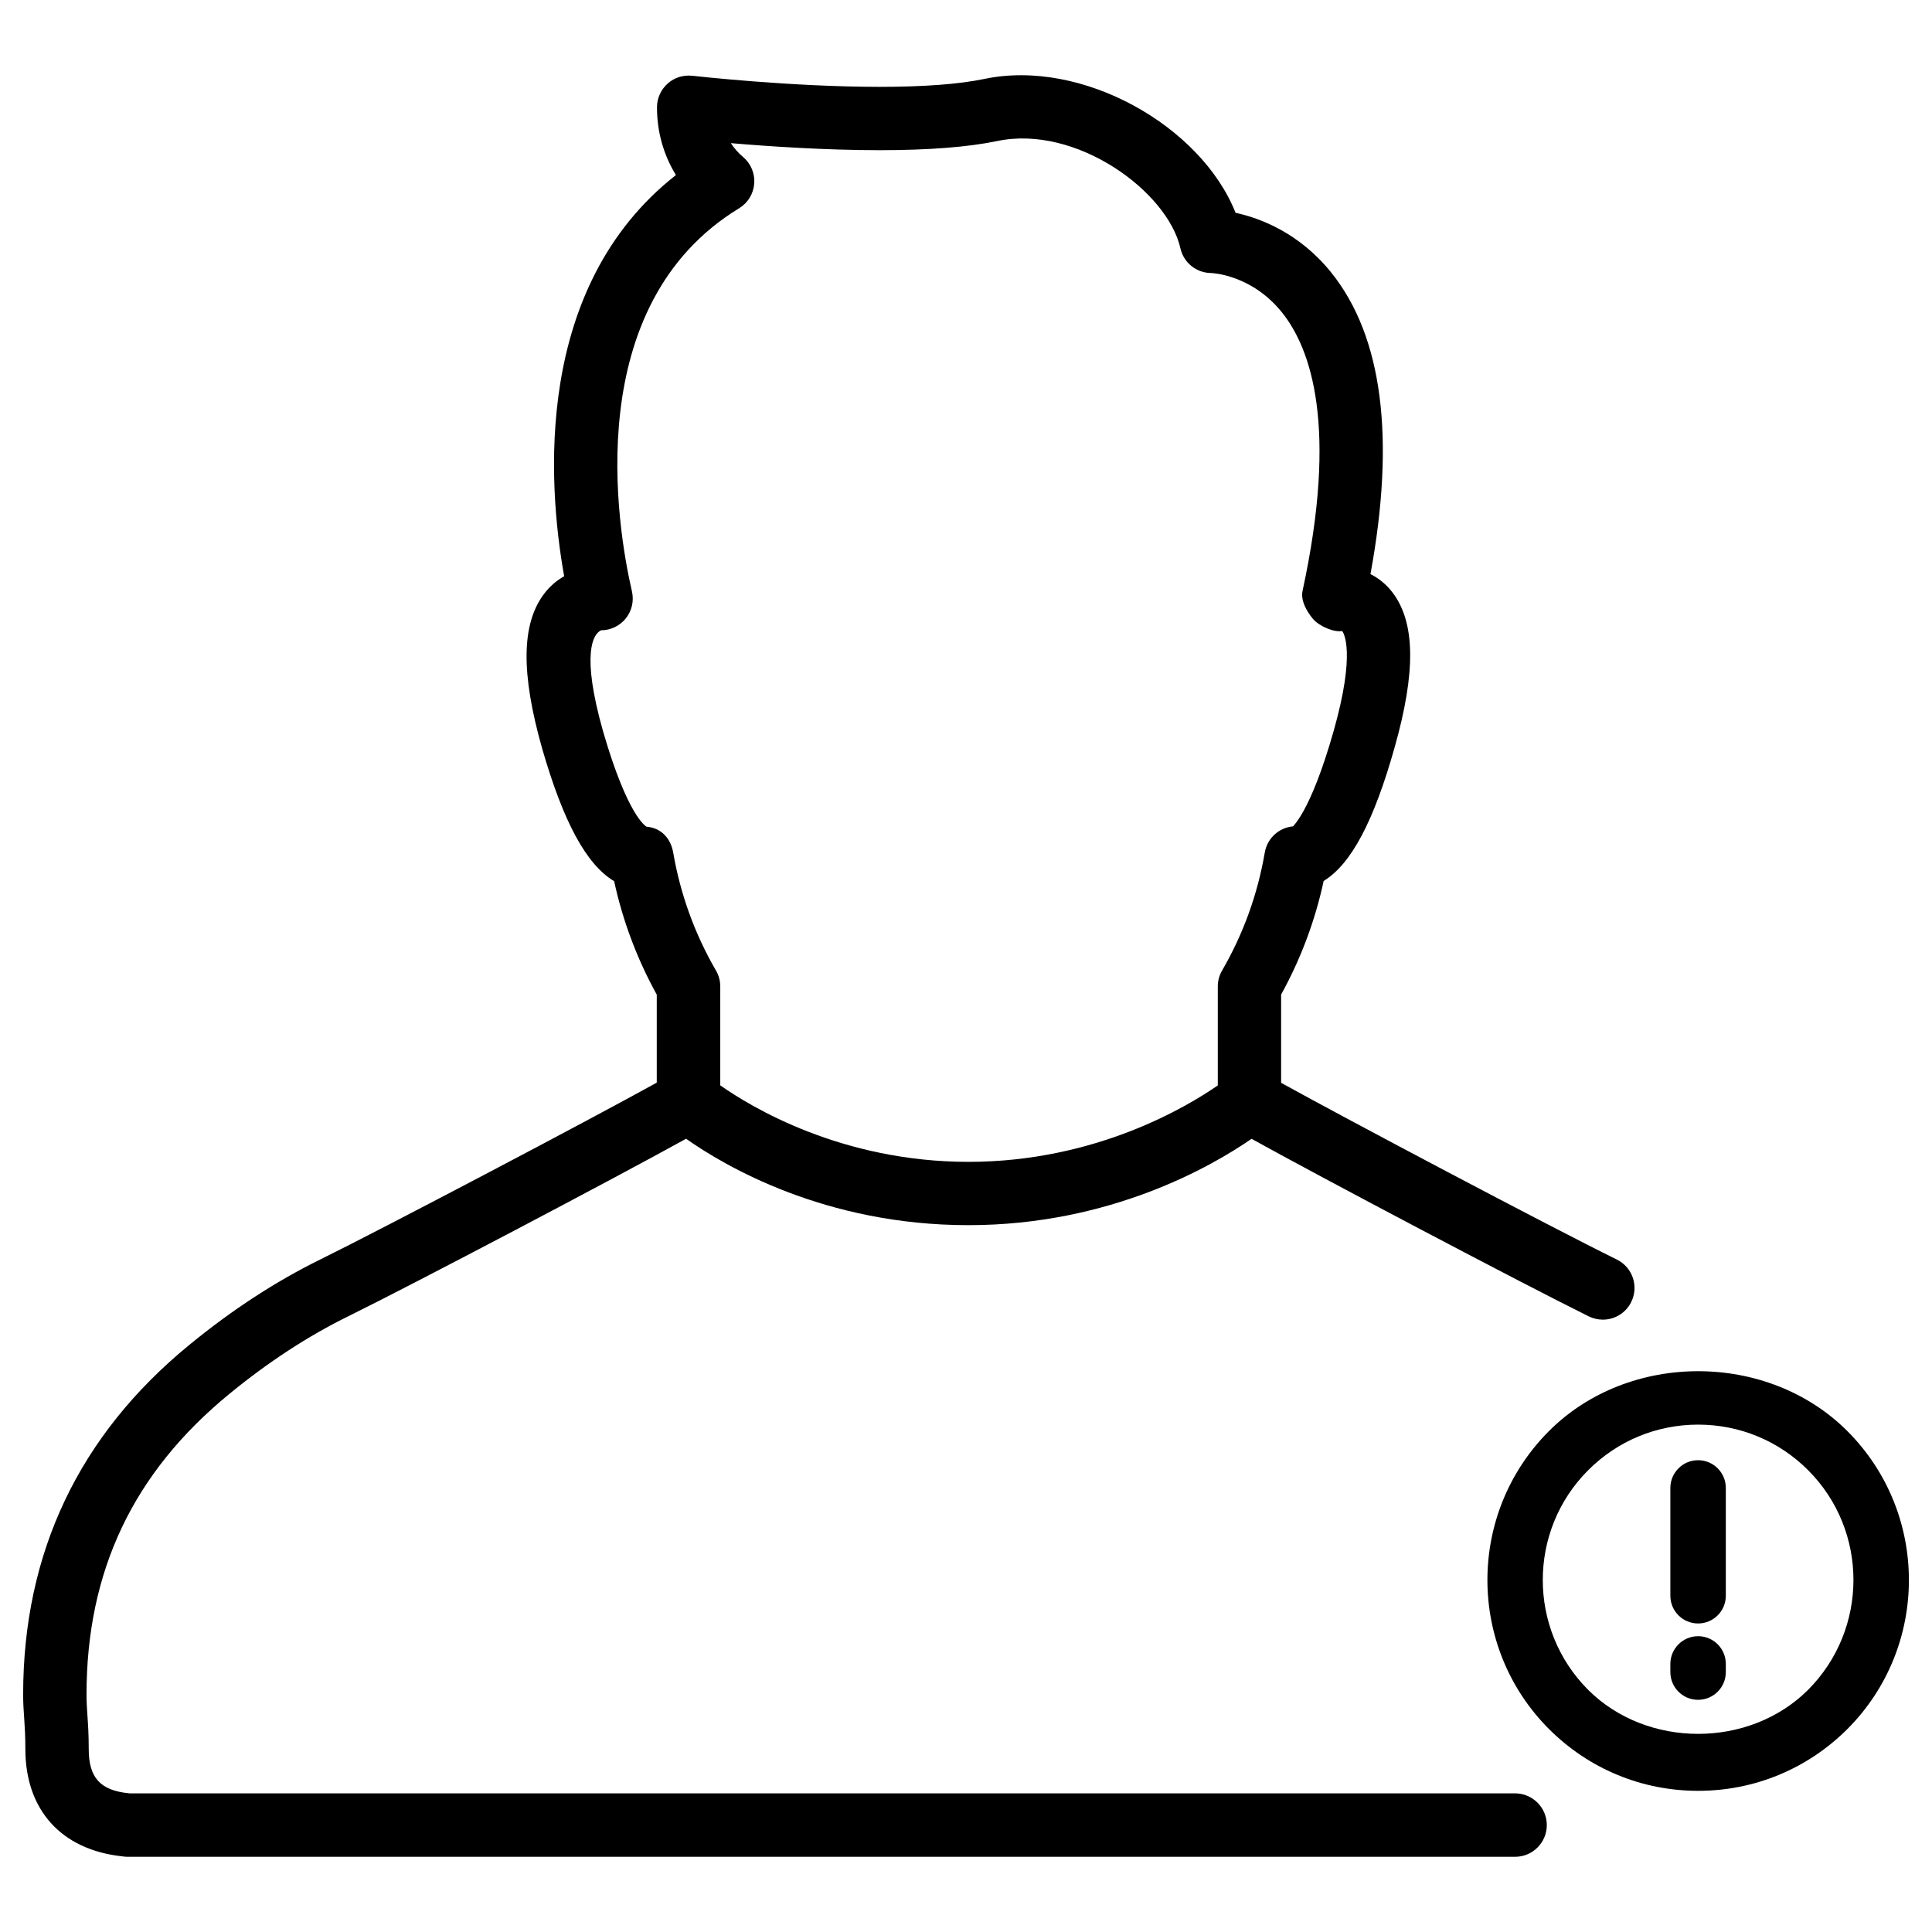 <?xml version="1.0" encoding="UTF-8"?>
<!-- Uploaded to: SVG Repo, www.svgrepo.com, Generator: SVG Repo Mixer Tools -->
<svg fill="#000000" width="800px" height="800px" version="1.1" viewBox="144 144 512 512" xmlns="http://www.w3.org/2000/svg">
 <g>
  <path d="m545.5 619.26h-367.11c-0.125-0.02-0.25-0.02-0.379-0.043-7.453-0.754-10.496-4.156-10.496-11.691 0-3.945-0.188-6.613-0.355-9.07-0.125-1.742-0.23-3.379-0.23-5.352 0-32.789 12.387-58.863 37.91-79.75 10.141-8.312 20.676-15.219 31.34-20.469 17.445-8.586 71.207-36.883 89.637-47.105 10.242 7.223 36.84 22.902 74.816 22.902 37.703 0 64.699-15.742 75.047-22.883 18.453 10.242 72.234 38.605 89.383 47.062 1.195 0.586 2.457 0.859 3.715 0.859 3.086 0 6.066-1.723 7.516-4.68 2.059-4.156 0.355-9.195-3.82-11.25-17.949-8.836-71.918-37.387-88.965-46.832v-23.387c5.207-9.445 9.004-19.543 11.273-30.102 7.348-4.512 13.309-15.871 18.809-35.395 5.668-20.027 5.481-33.062-0.523-41.02-1.574-2.078-3.547-3.738-5.879-4.914 6.656-36.148 3.168-62.977-10.348-79.855-8.461-10.559-18.852-14.465-25.402-15.891-9.133-23.027-40.684-40.957-66.672-35.457-6.57 1.363-15.848 2.078-27.625 2.078-23.824 0-49.414-2.918-49.668-2.938-2.391-0.246-4.723 0.449-6.504 2.043-1.785 1.574-2.836 3.844-2.856 6.215-0.043 6.465 1.719 12.699 5.016 18.055-37.805 29.66-34.008 81.762-29.621 106.32-2.055 1.152-3.859 2.727-5.332 4.68-6.004 7.957-6.172 20.992-0.484 41.039 5.606 19.398 11.672 30.668 19.062 35.098 2.289 10.516 6.066 20.594 11.293 30.062v23.32c-17.445 9.676-72.316 38.562-89.277 46.918-11.82 5.816-23.426 13.414-34.555 22.547-29.262 23.93-44.082 55.125-44.082 92.723 0 2.414 0.148 4.367 0.293 6.488 0.148 2.164 0.293 4.492 0.293 7.934 0 16.078 9.488 26.68 25.633 28.422 0.484 0.082 0.988 0.125 1.469 0.125h367.7c4.641 0 8.398-3.758 8.398-8.398 0.004-4.637-3.777-8.414-8.414-8.414zm-230.14-256.17c-0.211-0.105-5.039-2.812-11.547-25.297-5.856-20.676-2.625-25.777-0.523-26.762 2.562 0 4.977-1.176 6.57-3.168 1.594-1.996 2.184-4.617 1.617-7.117-3.988-17.32-13.73-75.867 28.402-101.56 2.309-1.406 3.801-3.82 3.988-6.527 0.23-2.688-0.883-5.312-2.938-7.055-1.281-1.07-2.352-2.309-3.254-3.672 10.035 0.859 24.918 1.867 39.484 1.867 12.93 0 23.387-0.82 31.066-2.414 20.93-4.43 45.195 13.309 48.598 28.422 0.859 3.82 4.242 6.527 8.164 6.551 0.105 0 10.645 0.336 18.766 10.453 7.684 9.594 14.883 30.188 5.438 73.785-0.547 2.539 1.09 5.414 2.75 7.41 1.68 1.996 5.731 3.652 7.746 3.211 0.398 0.504 3.633 5.606-2.203 26.324-6.34 22.398-11.125 25.441-10.746 25.441-3.82 0.336-6.906 3.168-7.559 6.949-1.891 11.062-5.688 21.559-11.293 31.234-0.754 1.281-1.156 2.731-1.156 4.219v26.262c-8.207 5.688-32.477 20.258-66.062 20.258-33.734 0-57.75-14.609-65.789-20.277v-26.238c0-1.469-0.398-2.938-1.156-4.219-5.625-9.699-9.426-20.215-11.316-31.234-0.668-3.805-3.207-6.531-7.047-6.848z"/>
  <path d="m554.52 523.22c-21.789 21.789-21.789 57.223 0 79.016 10.559 10.539 24.582 16.352 39.508 16.352 14.926 0 28.949-5.816 39.527-16.352 21.77-21.789 21.77-57.246-0.02-79.016-21.141-21.117-57.895-21.117-79.016 0zm68.625 68.621c-15.574 15.535-42.676 15.535-58.254 0-16.039-16.059-16.059-42.172 0-58.23 7.789-7.789 18.137-12.07 29.137-12.07s21.348 4.281 29.137 12.07c16.039 16.039 16.02 42.152-0.02 58.23z"/>
  <path d="m594.01 530.97c-4.051 0-7.348 3.297-7.348 7.348v28.57c0 4.051 3.273 7.348 7.348 7.348 4.074 0 7.348-3.297 7.348-7.348v-28.57c0-4.051-3.277-7.348-7.348-7.348z"/>
  <path d="m594.01 577.61c-4.051 0-7.348 3.297-7.348 7.348v2.164c0 4.051 3.273 7.348 7.348 7.348 4.074 0 7.348-3.297 7.348-7.348v-2.164c0-4.055-3.277-7.348-7.348-7.348z"/>
 </g>
</svg>